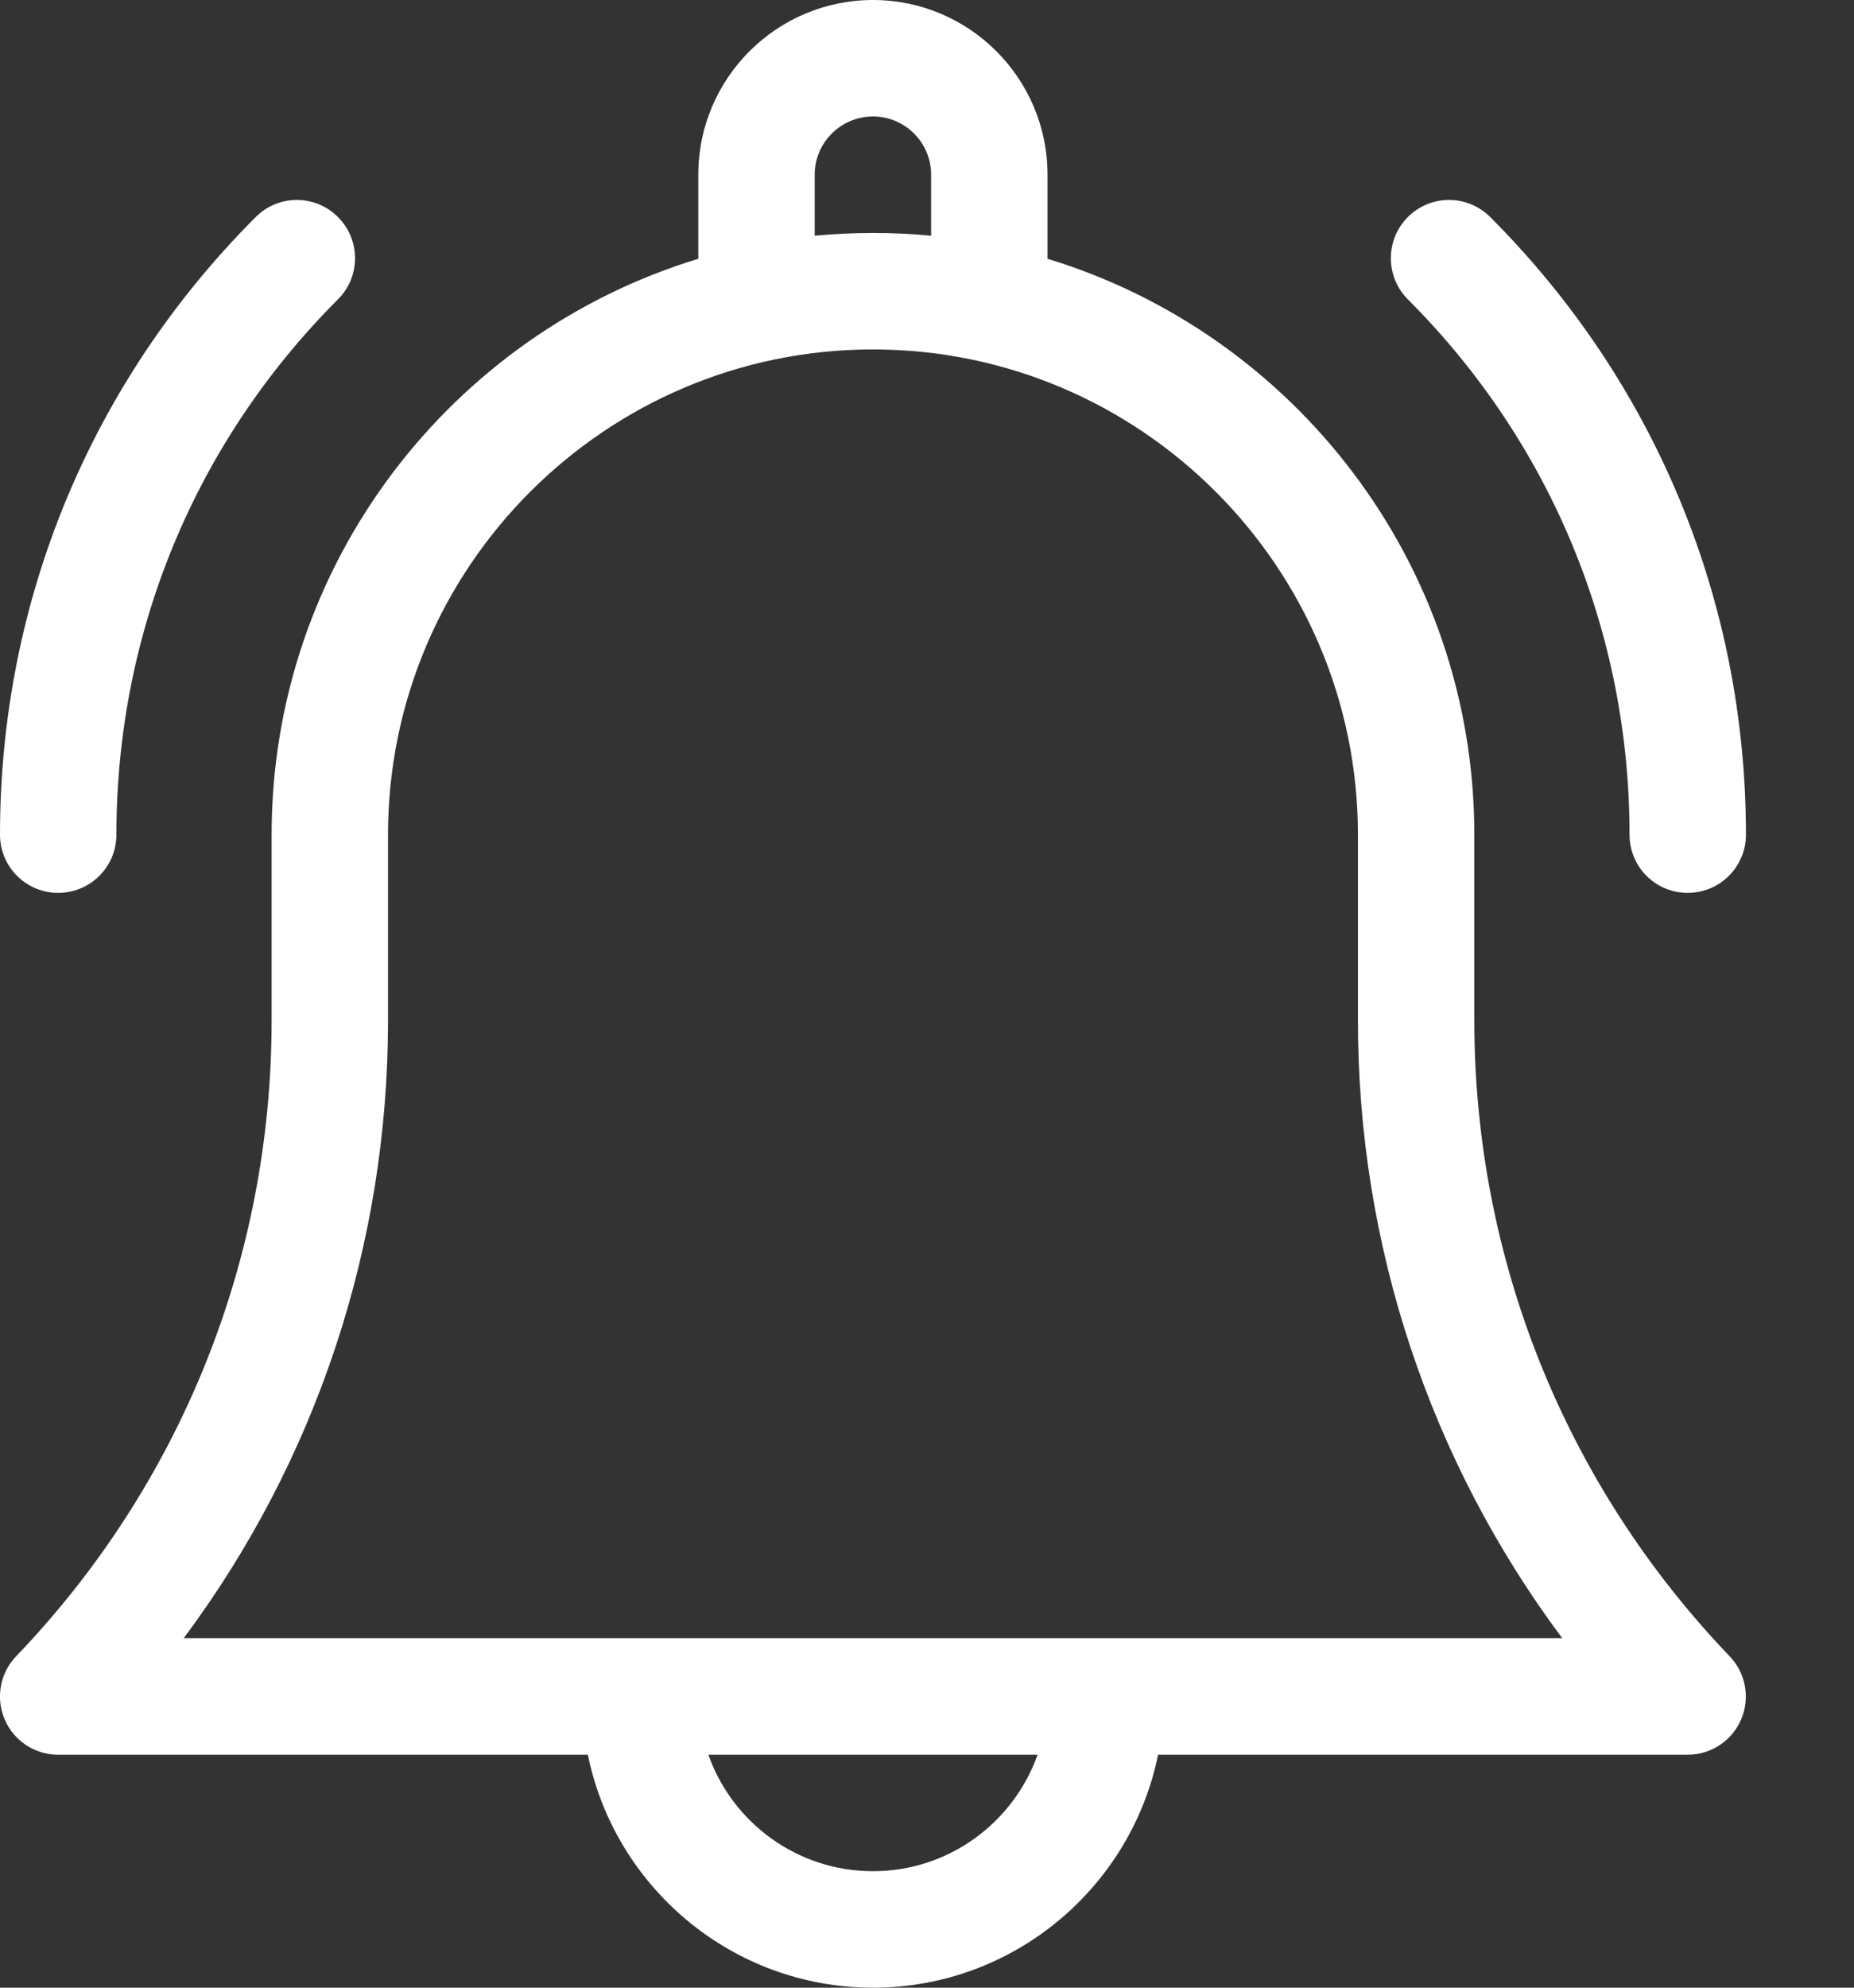 <svg width="14" height="15" viewBox="0 0 14 15" fill="none" xmlns="http://www.w3.org/2000/svg">
<rect x="0" y="0" width="14" height="15" fill="#333333" stroke="none"/>
<path d="M11.133 7.701V6.299C11.133 4.253 9.773 2.519 7.91 1.953V1.318C7.91 0.591 7.319 0 6.592 0C5.865 0 5.273 0.591 5.273 1.318V1.953C3.41 2.519 2.051 4.253 2.051 6.299V7.701C2.051 9.498 1.366 11.202 0.122 12.499C0 12.626 -0.034 12.813 0.035 12.975C0.104 13.137 0.263 13.242 0.439 13.242H4.439C4.643 14.244 5.531 15 6.592 15C7.653 15 8.541 14.244 8.745 13.242H12.744C12.92 13.242 13.079 13.137 13.148 12.975C13.217 12.813 13.183 12.626 13.061 12.499C11.818 11.202 11.133 9.498 11.133 7.701ZM6.152 1.318C6.152 1.076 6.35 0.879 6.592 0.879C6.834 0.879 7.031 1.076 7.031 1.318V1.779C6.887 1.765 6.74 1.758 6.592 1.758C6.444 1.758 6.297 1.765 6.152 1.779V1.318ZM6.592 14.121C6.019 14.121 5.53 13.754 5.349 13.242H7.835C7.653 13.754 7.165 14.121 6.592 14.121ZM1.387 12.363C2.387 11.022 2.93 9.398 2.93 7.701V6.299C2.93 4.28 4.573 2.637 6.592 2.637C8.611 2.637 10.254 4.28 10.254 6.299V7.701C10.254 9.398 10.796 11.022 11.797 12.363H1.387Z" fill="white"/>
<path d="M12.305 6.299C12.305 6.542 12.501 6.738 12.744 6.738C12.987 6.738 13.184 6.542 13.184 6.299C13.184 4.538 12.498 2.883 11.253 1.638C11.081 1.466 10.803 1.466 10.631 1.638C10.46 1.809 10.46 2.088 10.631 2.259C11.71 3.338 12.305 4.773 12.305 6.299Z" fill="white"/>
<path d="M0.439 6.738C0.682 6.738 0.879 6.542 0.879 6.299C0.879 4.773 1.473 3.338 2.552 2.259C2.724 2.088 2.724 1.809 2.552 1.638C2.381 1.466 2.102 1.466 1.931 1.638C0.686 2.883 0 4.538 0 6.299C0 6.542 0.197 6.738 0.439 6.738Z" fill="white"/>
</svg>
